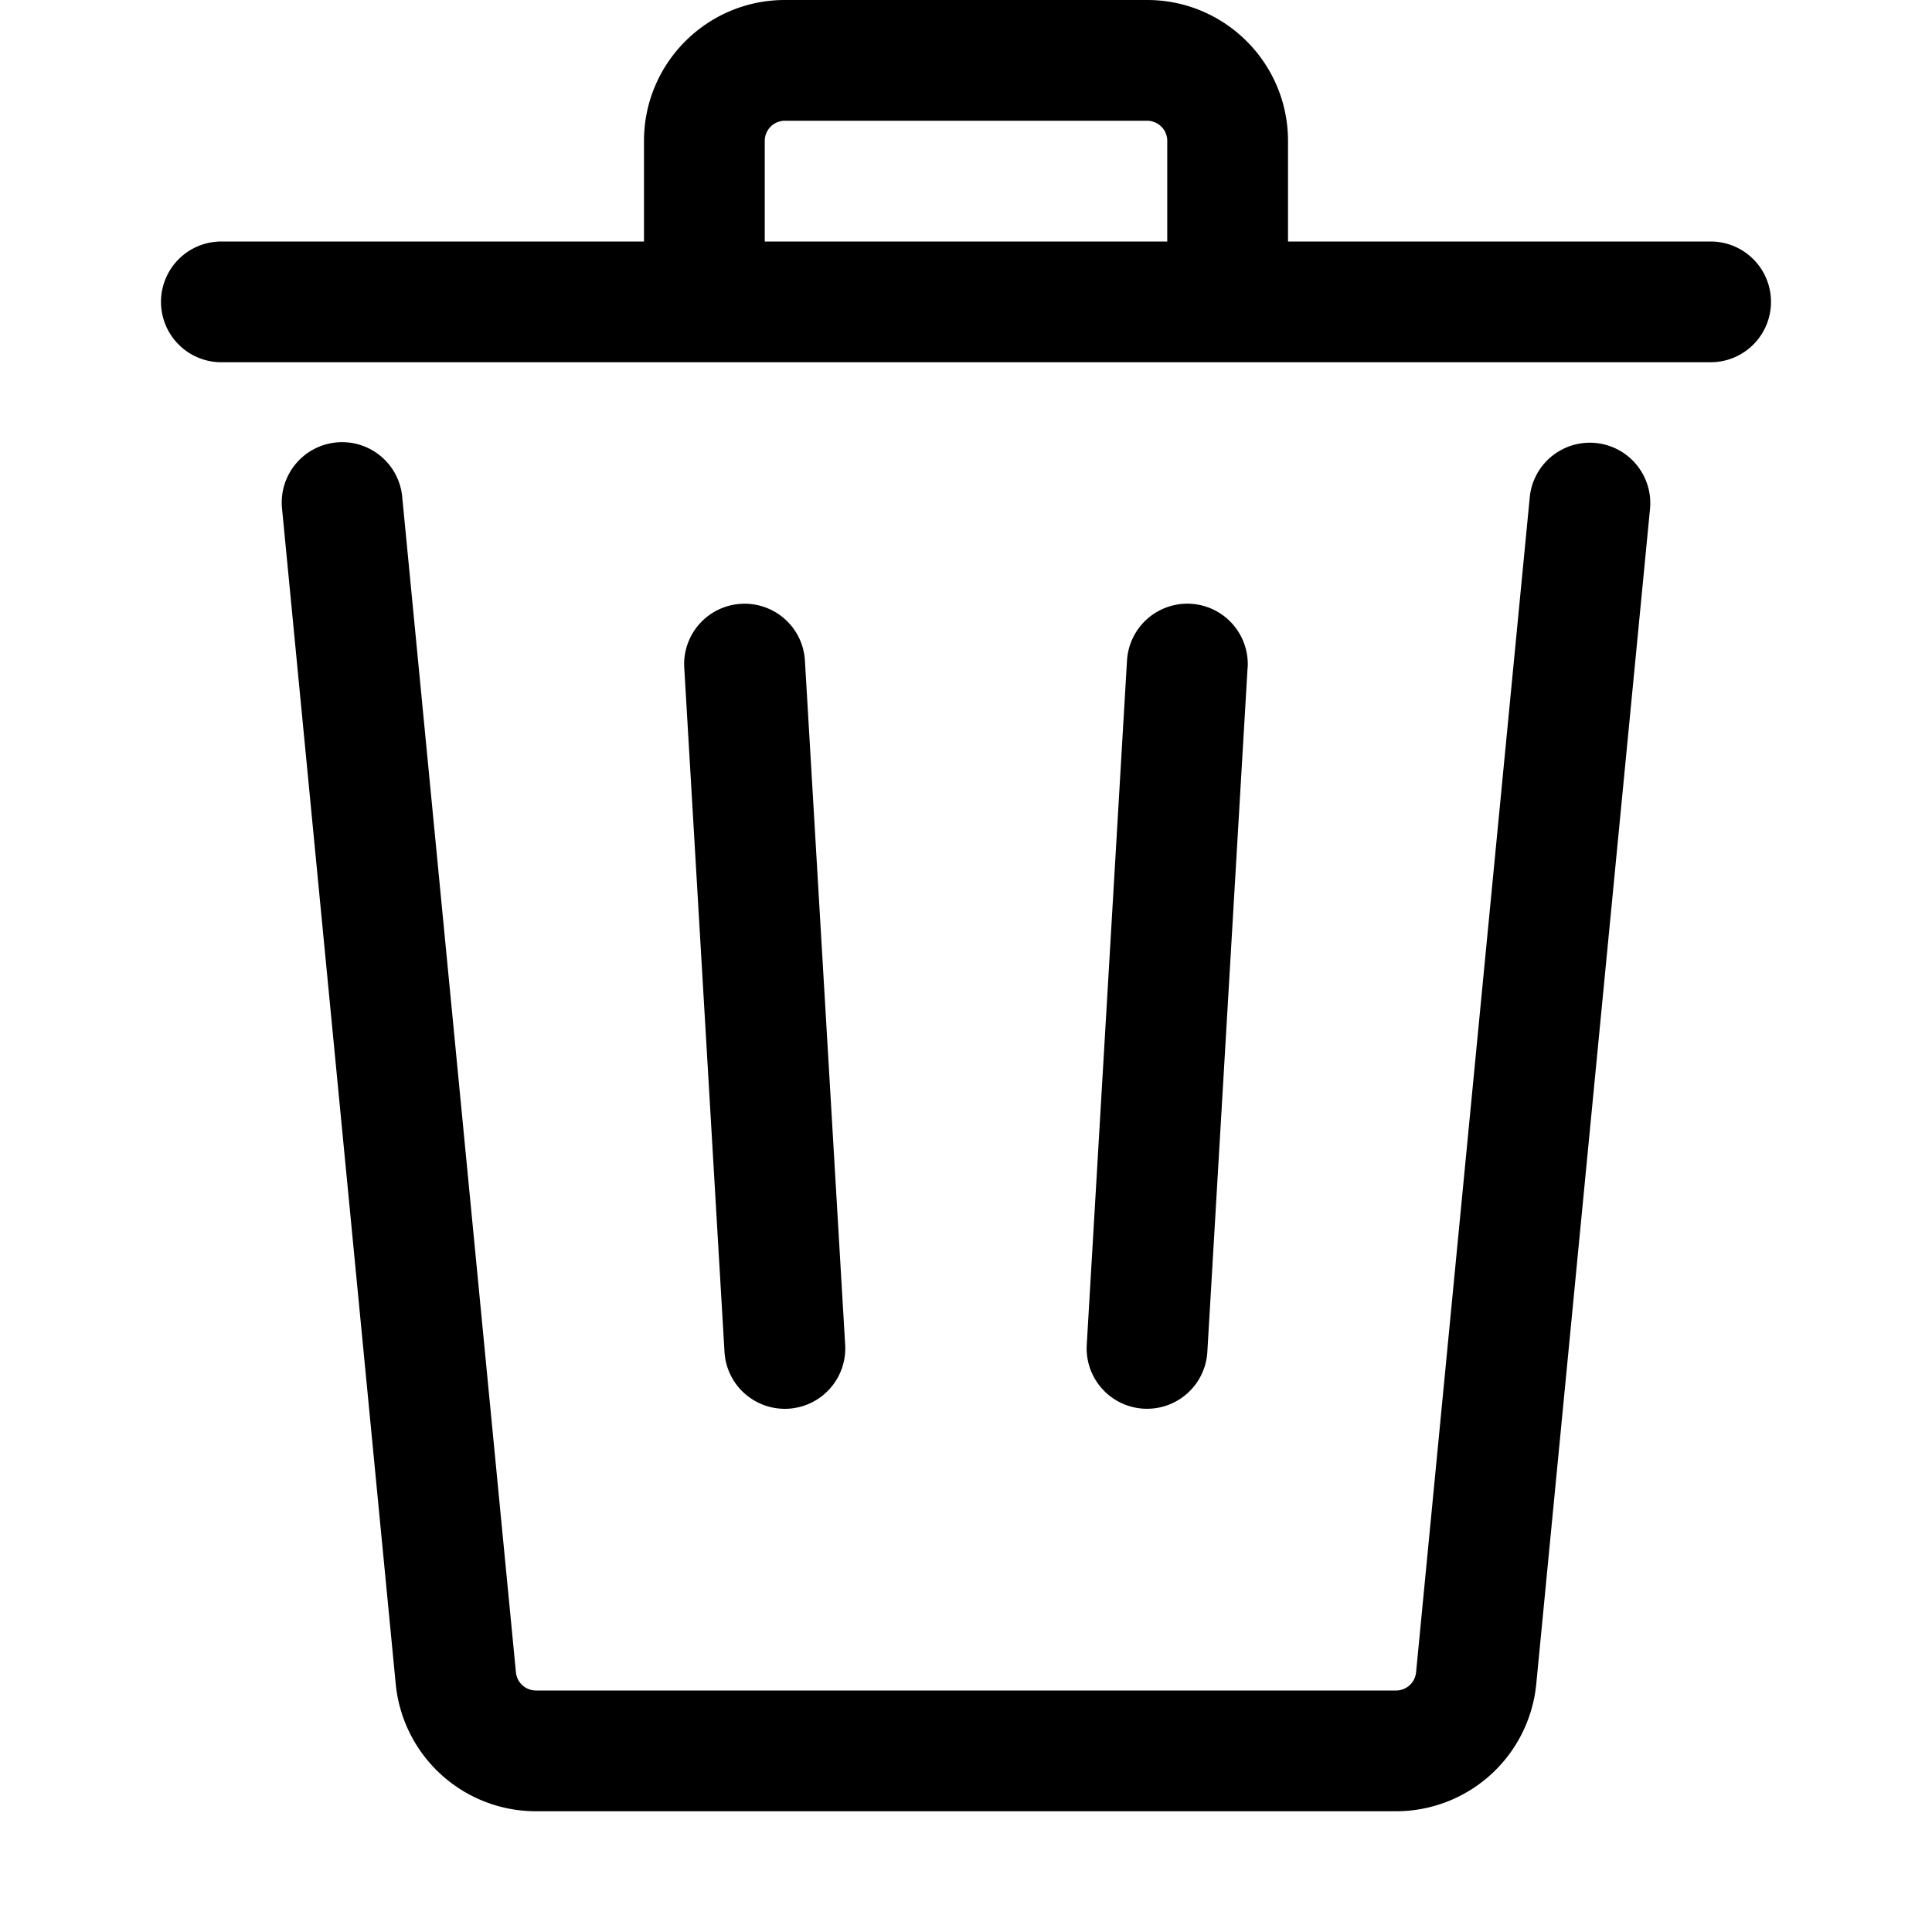 <svg xmlns="http://www.w3.org/2000/svg" viewBox="0 0 24 24"><path d="M16 1.75V3h5.25a.75.75 0 0 1 0 1.5H2.75a.75.75 0 0 1 0-1.5H8V1.75C8 .784 8.784 0 9.75 0h4.5C15.216 0 16 .784 16 1.75m-6.5 0V3h5V1.75a.25.25 0 0 0-.25-.25h-4.5a.25.25 0 0 0-.25.25M4.997 6.178a.75.75 0 1 0-1.493.144L4.916 20.92a1.75 1.75 0 0 0 1.742 1.58h10.684a1.75 1.75 0 0 0 1.742-1.581l1.413-14.597a.75.75 0 0 0-1.494-.144l-1.412 14.596a.25.25 0 0 1-.249.226H6.658a.25.25 0 0 1-.249-.226z"/><path d="M9.206 7.501a.75.75 0 0 1 .793.705l.5 8.5A.75.75 0 1 1 9 16.794l-.5-8.5a.75.75 0 0 1 .705-.793Zm6.293.793A.75.75 0 1 0 14 8.206l-.5 8.5a.75.75 0 0 0 1.498.088l.5-8.5Z"/></svg>